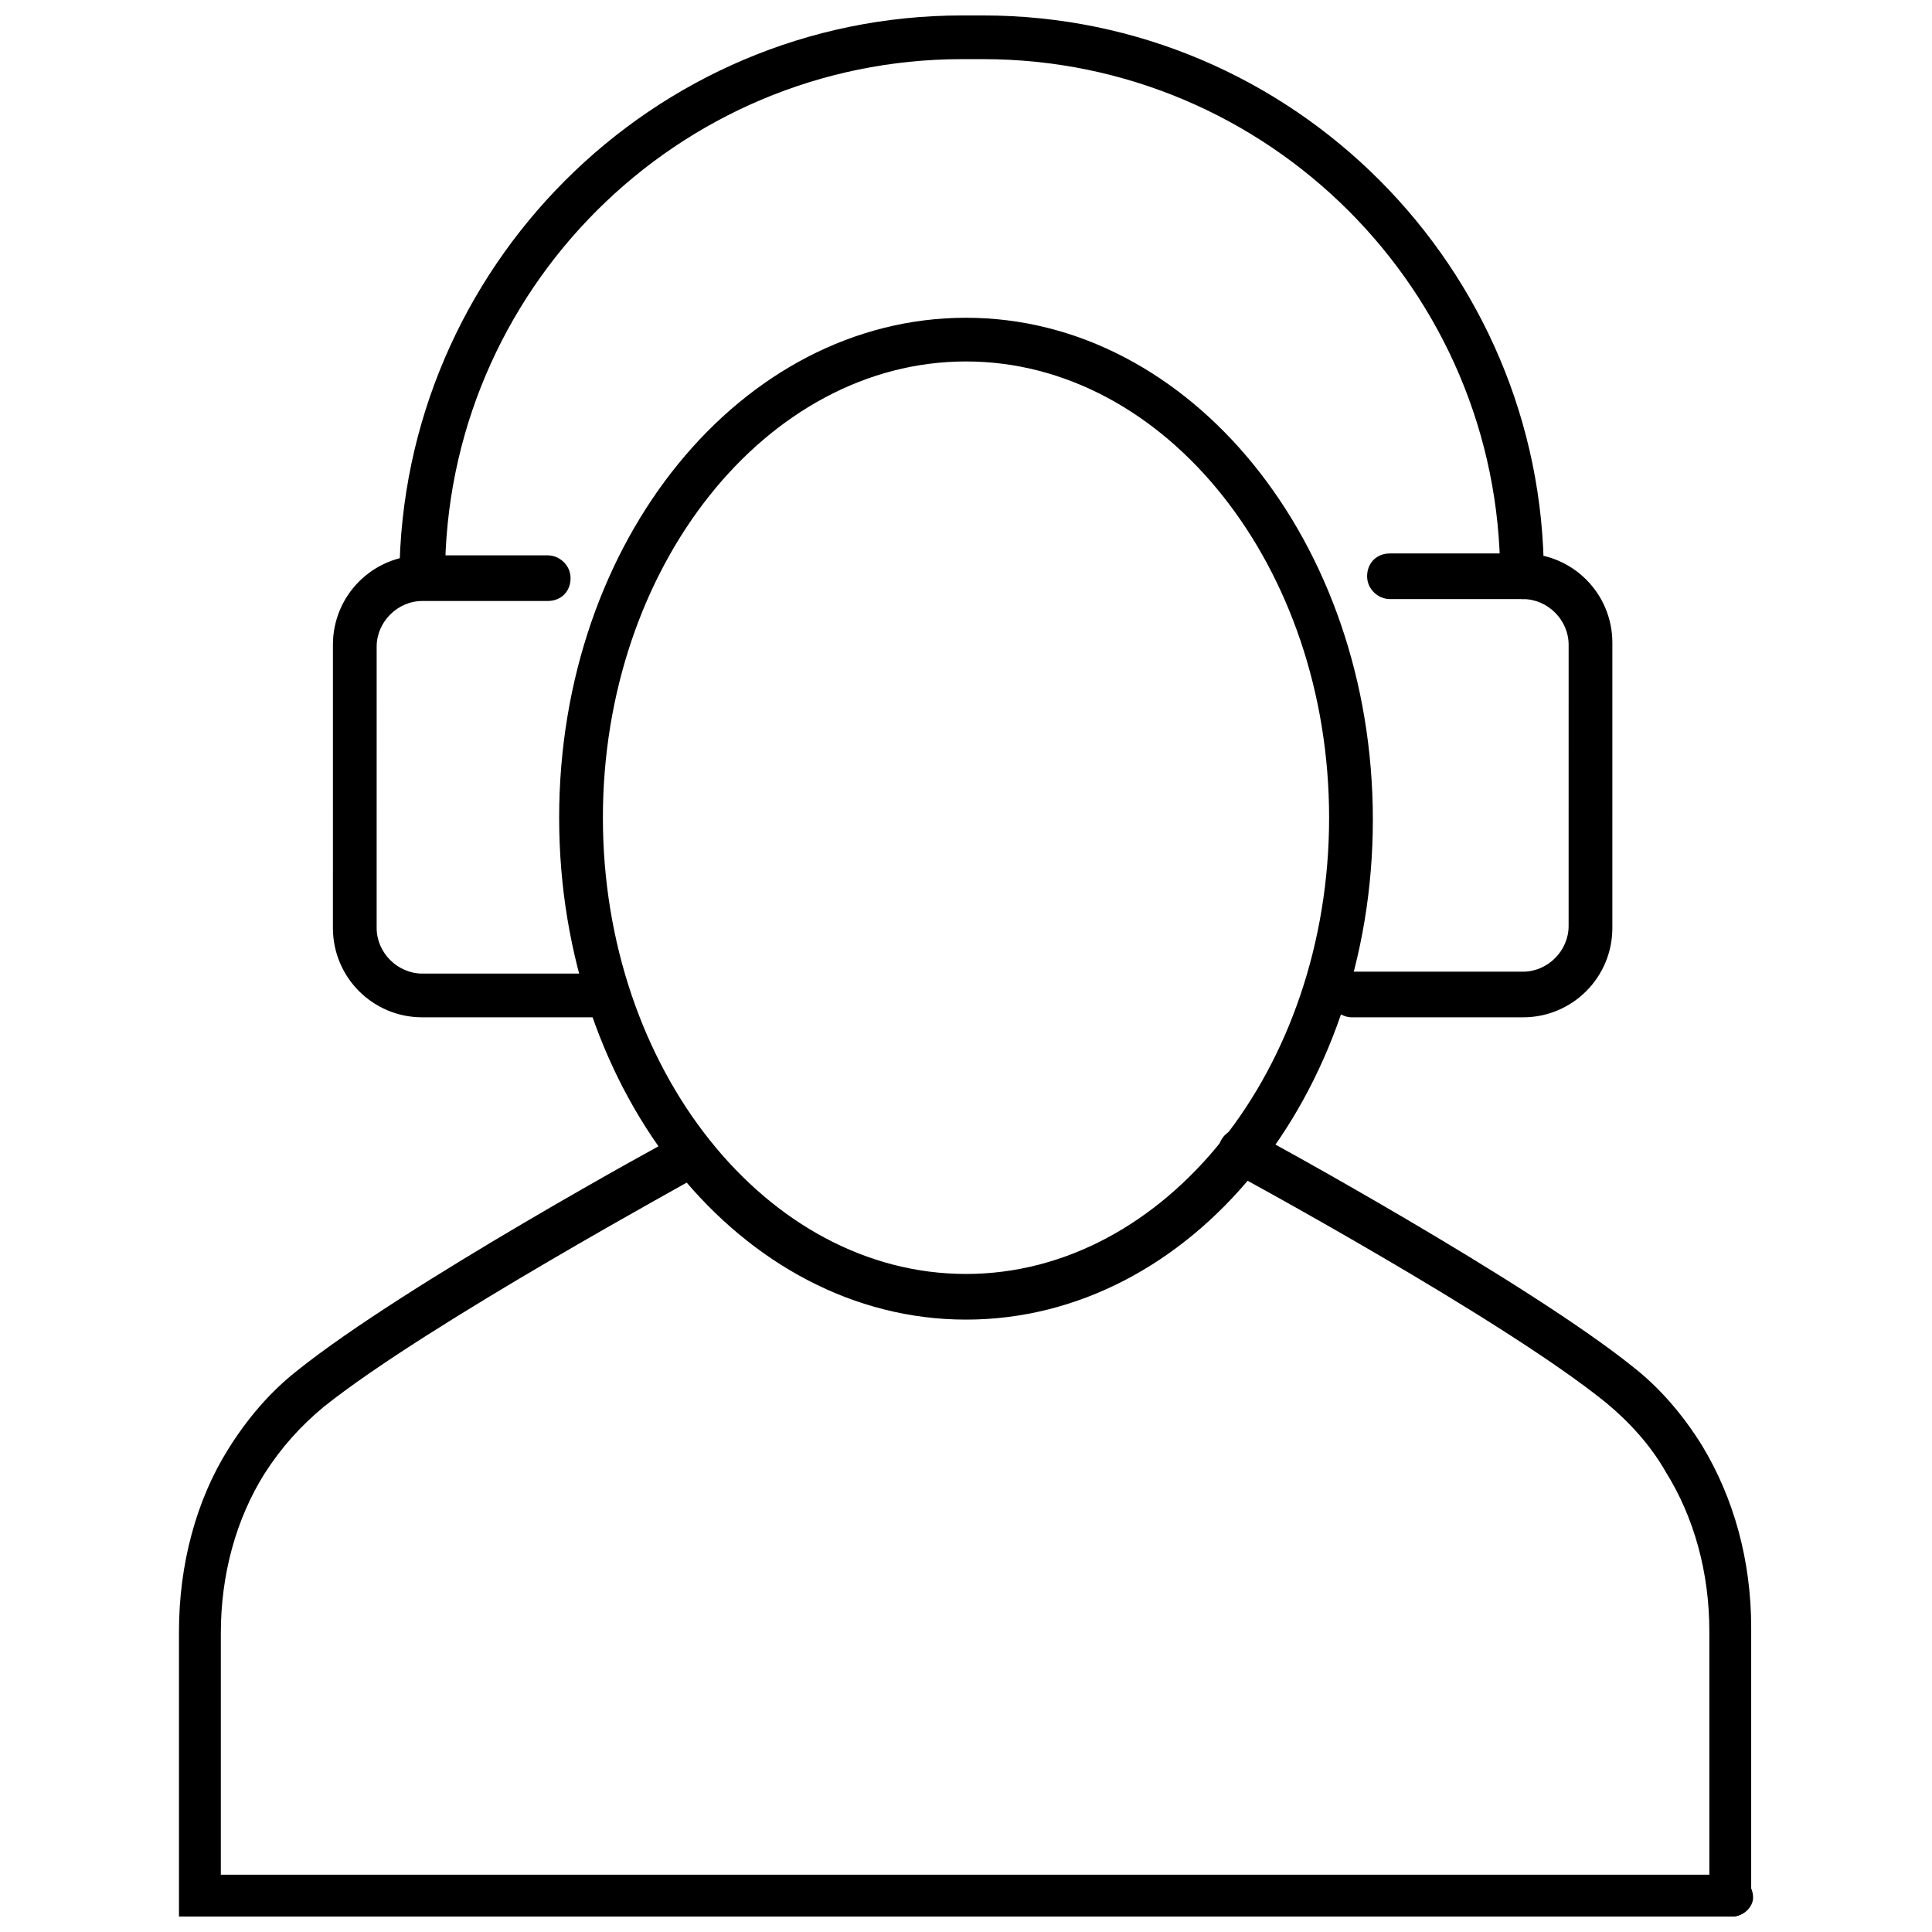 <?xml version="1.0" encoding="UTF-8"?>
<!-- Uploaded to: SVG Repo, www.svgrepo.com, Generator: SVG Repo Mixer Tools -->
<svg width="800px" height="800px" version="1.1" viewBox="144 144 512 512" xmlns="http://www.w3.org/2000/svg">
 <defs>
  <clipPath id="c">
   <path d="m466 443h143v208.9h-143z"/>
  </clipPath>
  <clipPath id="b">
   <path d="m191 444h418v207.9h-418z"/>
  </clipPath>
  <clipPath id="a">
   <path d="m249 148.09h305v154.91h-305z"/>
  </clipPath>
 </defs>
 <path d="m547.61 413.6h-45.344c-3.023 0-6.047-2.519-6.047-6.047 0-3.023 2.519-6.047 6.047-6.047h45.344c6.551 0 12.09-5.543 12.09-12.09l0.004-74.562c0-6.551-5.543-12.09-12.09-12.09h-35.266c-3.023 0-6.047-2.519-6.047-6.047s2.519-6.047 6.047-6.047h35.266c13.098 0 23.68 10.578 23.68 23.68l-0.004 75.57c0 13.098-10.578 23.68-23.68 23.68z"/>
 <path d="m301.25 413.6h-45.344c-13.098 0-23.68-10.578-23.68-23.68l0.004-75.066c0-13.098 10.578-23.68 23.68-23.68h33.25c3.023 0 6.047 2.519 6.047 6.047s-2.519 6.047-6.047 6.047h-33.25c-6.551 0-12.09 5.543-12.09 12.09l-0.004 74.562c0 6.551 5.543 12.09 12.09 12.09h45.344c3.023 0 6.047 2.519 6.047 6.047 0 3.023-2.519 5.543-6.047 5.543z"/>
 <g clip-path="url(#c)">
  <path d="m603.04 651.9c-3.023 0-6.047-2.519-6.047-6.047v-69.523c0-15.617-4.031-30.23-11.586-42.32-4.031-7.055-9.574-13.098-15.621-18.137-27.207-22.168-98.746-60.961-99.754-61.465-3.023-1.512-4.031-5.039-2.519-8.062 1.512-3.023 5.039-4.031 8.062-2.519 3.023 1.512 73.051 39.801 101.27 62.473 7.055 5.543 13.098 12.594 18.137 20.656 8.566 14.105 13.098 30.73 13.098 48.367v70.031c0.504 4.027-2.016 6.547-5.035 6.547z"/>
 </g>
 <g clip-path="url(#b)">
  <path d="m603.04 651.9h-411.61v-75.57c0-17.633 4.535-34.762 13.098-48.367 5.039-8.062 11.082-15.113 18.137-20.656 28.215-22.672 98.242-60.961 101.27-62.473 3.023-1.512 6.551-0.504 8.062 2.519 1.512 3.023 0.504 6.551-2.519 8.062-0.504 0.504-72.043 39.297-99.754 61.465-6.047 5.039-11.082 10.578-15.617 17.633-7.559 12.09-11.586 26.703-11.586 42.32v63.984h400.02c3.023 0 6.047 2.519 6.047 6.047-0.004 2.516-2.523 5.035-5.543 5.035z"/>
 </g>
 <path d="m400 493.71c-59.449 0-107.82-59.449-107.82-133 0-73.559 48.367-132.5 107.82-132.5s107.82 59.449 107.82 133c-0.004 73.559-48.367 132.5-107.82 132.5zm0-253.92c-52.898 0-96.227 54.41-96.227 120.91 0 66.504 43.328 120.91 96.227 120.91s96.227-54.41 96.227-120.91c0-66.5-43.328-120.91-96.227-120.91z"/>
 <g clip-path="url(#a)">
  <path d="m547.61 302.76c-3.023 0-6.047-2.519-6.047-6.047 0-75.57-61.465-137.04-137.04-137.04h-5.543c-75.57 0-137.04 61.465-137.04 137.04 0 3.023-2.519 6.047-6.047 6.047-3.023 0-6.047-2.519-6.047-6.047 0.508-81.613 67.012-148.62 149.13-148.62h5.543c82.121 0 148.62 67.008 148.62 148.62-0.004 3.527-2.523 6.043-5.547 6.043z"/>
 </g>
</svg>